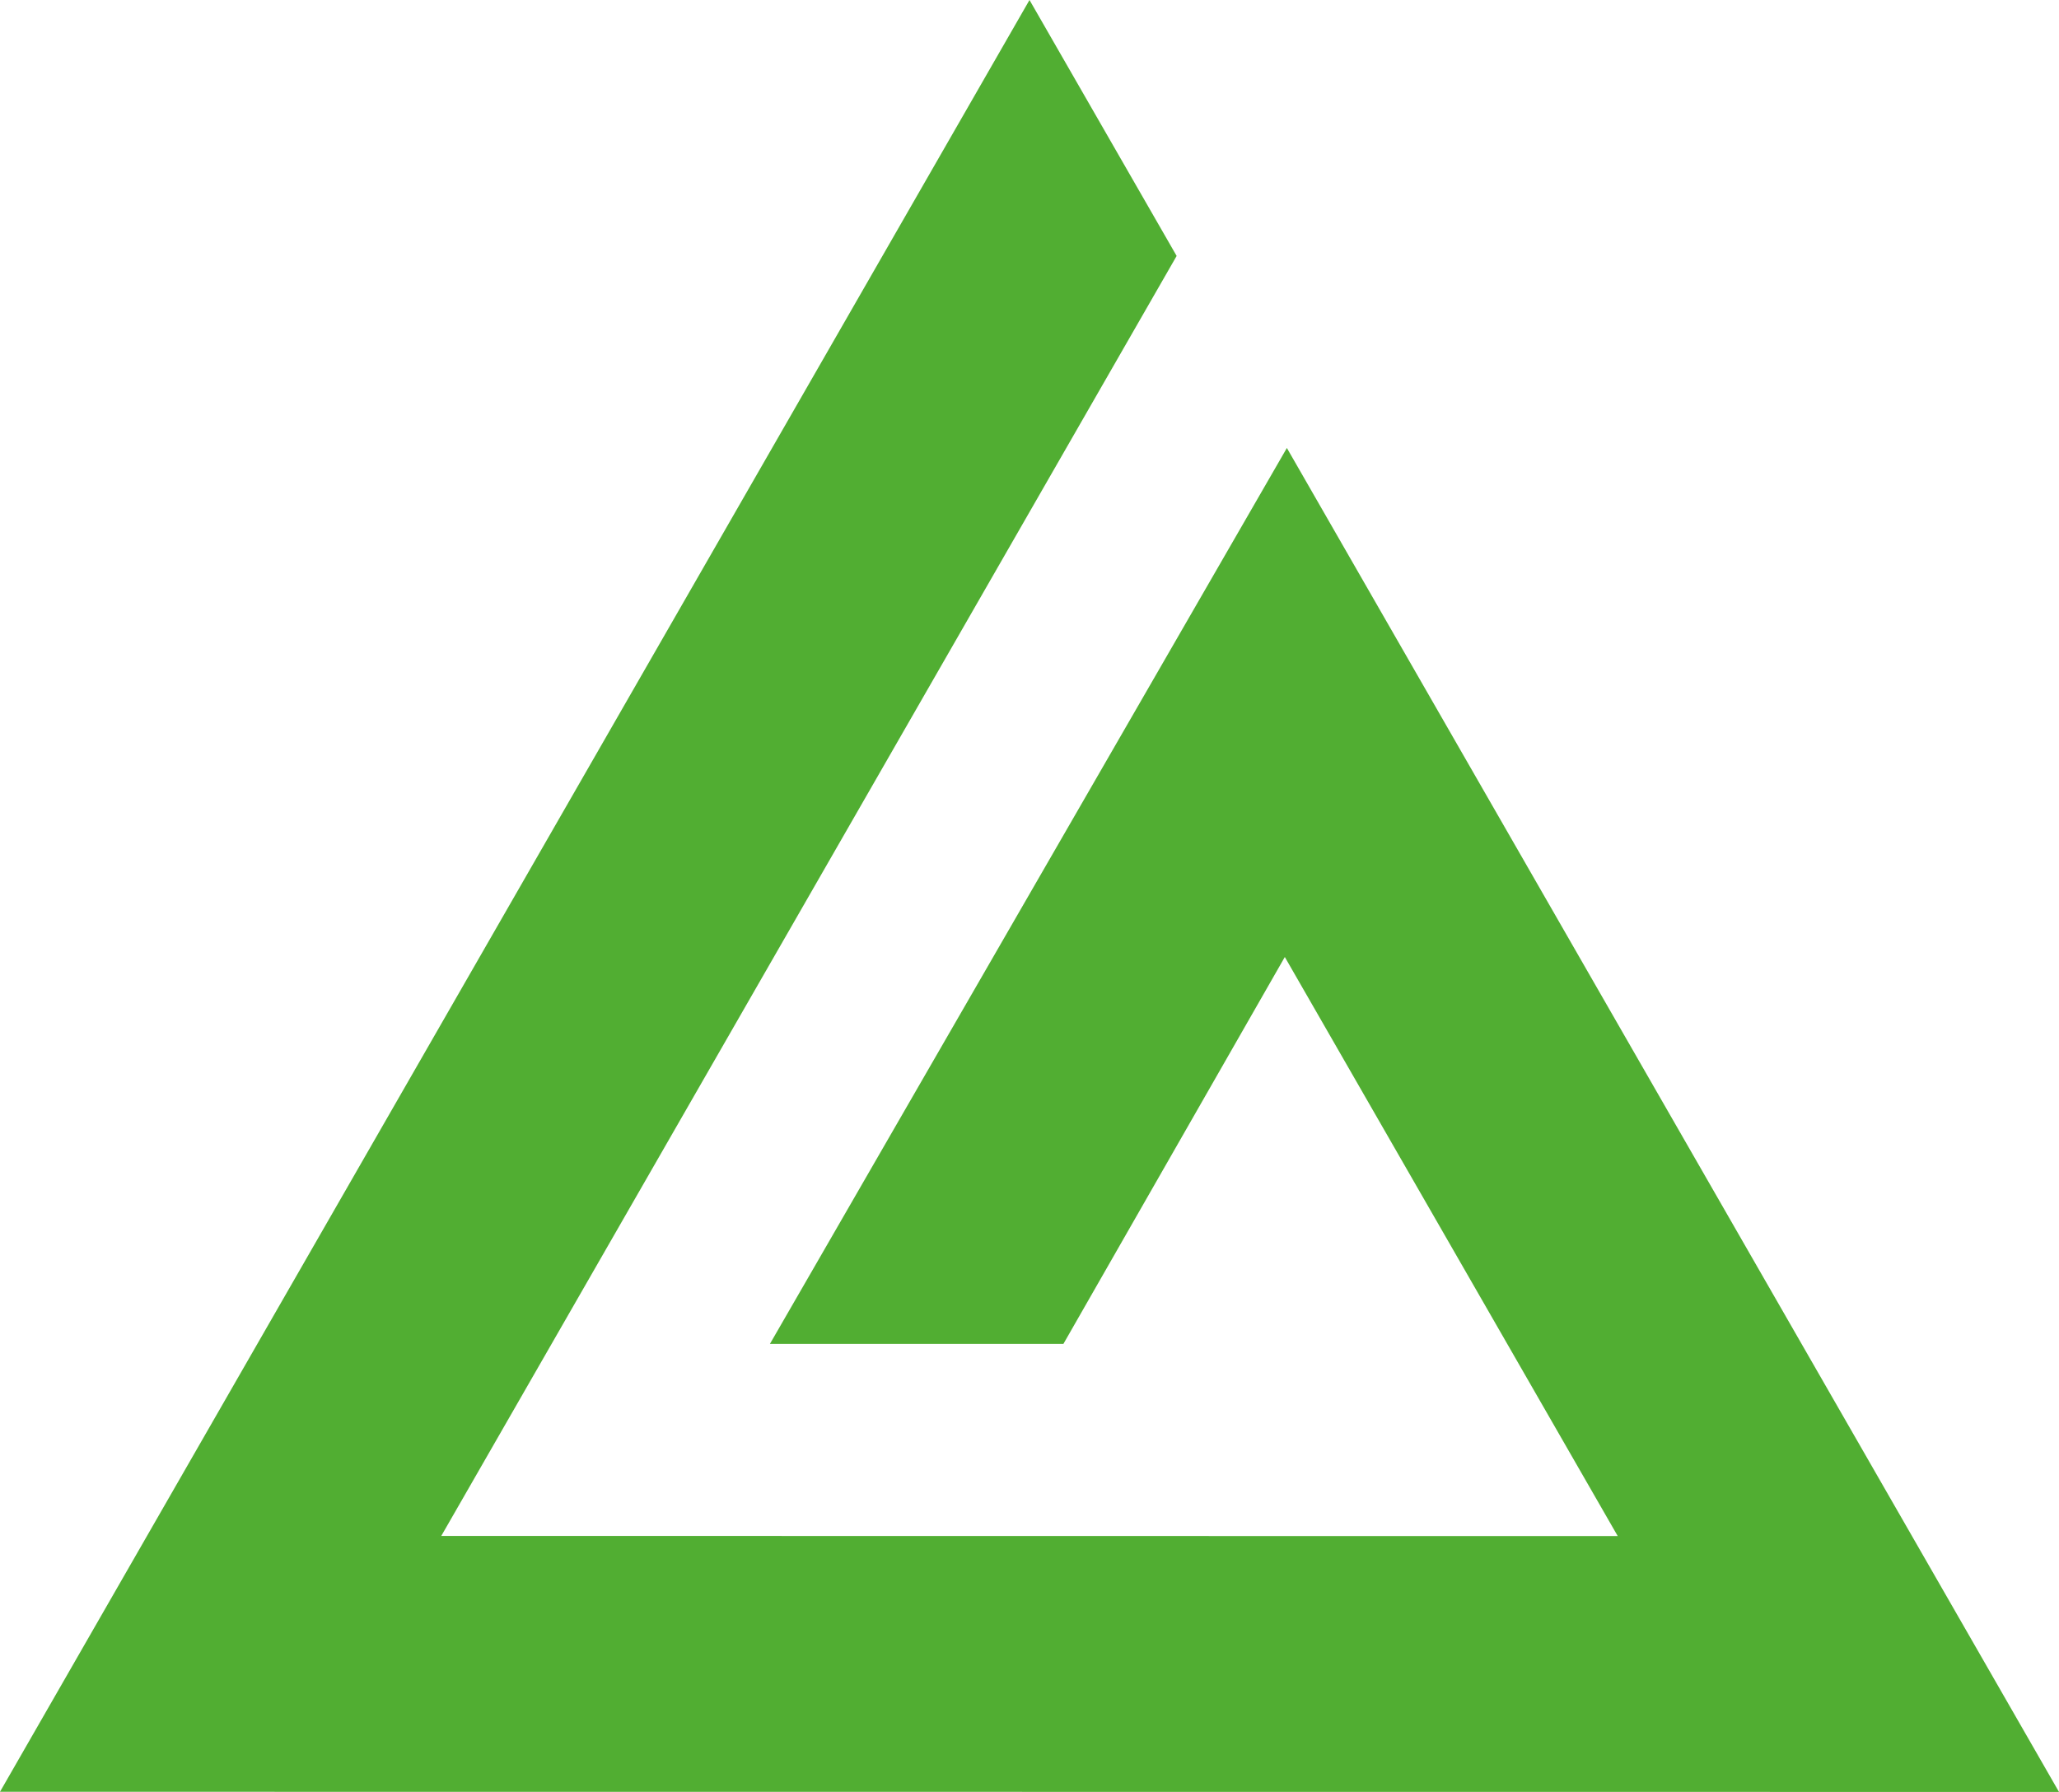 <?xml version="1.0" encoding="UTF-8"?> <svg xmlns="http://www.w3.org/2000/svg" width="54" height="47" viewBox="0 0 54 47" fill="none"> <path fill-rule="evenodd" clip-rule="evenodd" d="M20.192 35.249H27.889L33.696 25.101L42.427 40.289L11.573 40.285L30.859 6.713L27 0L0 46.996L54 47L33.75 11.75L20.192 35.249Z" fill="#51AE32"></path> </svg> 